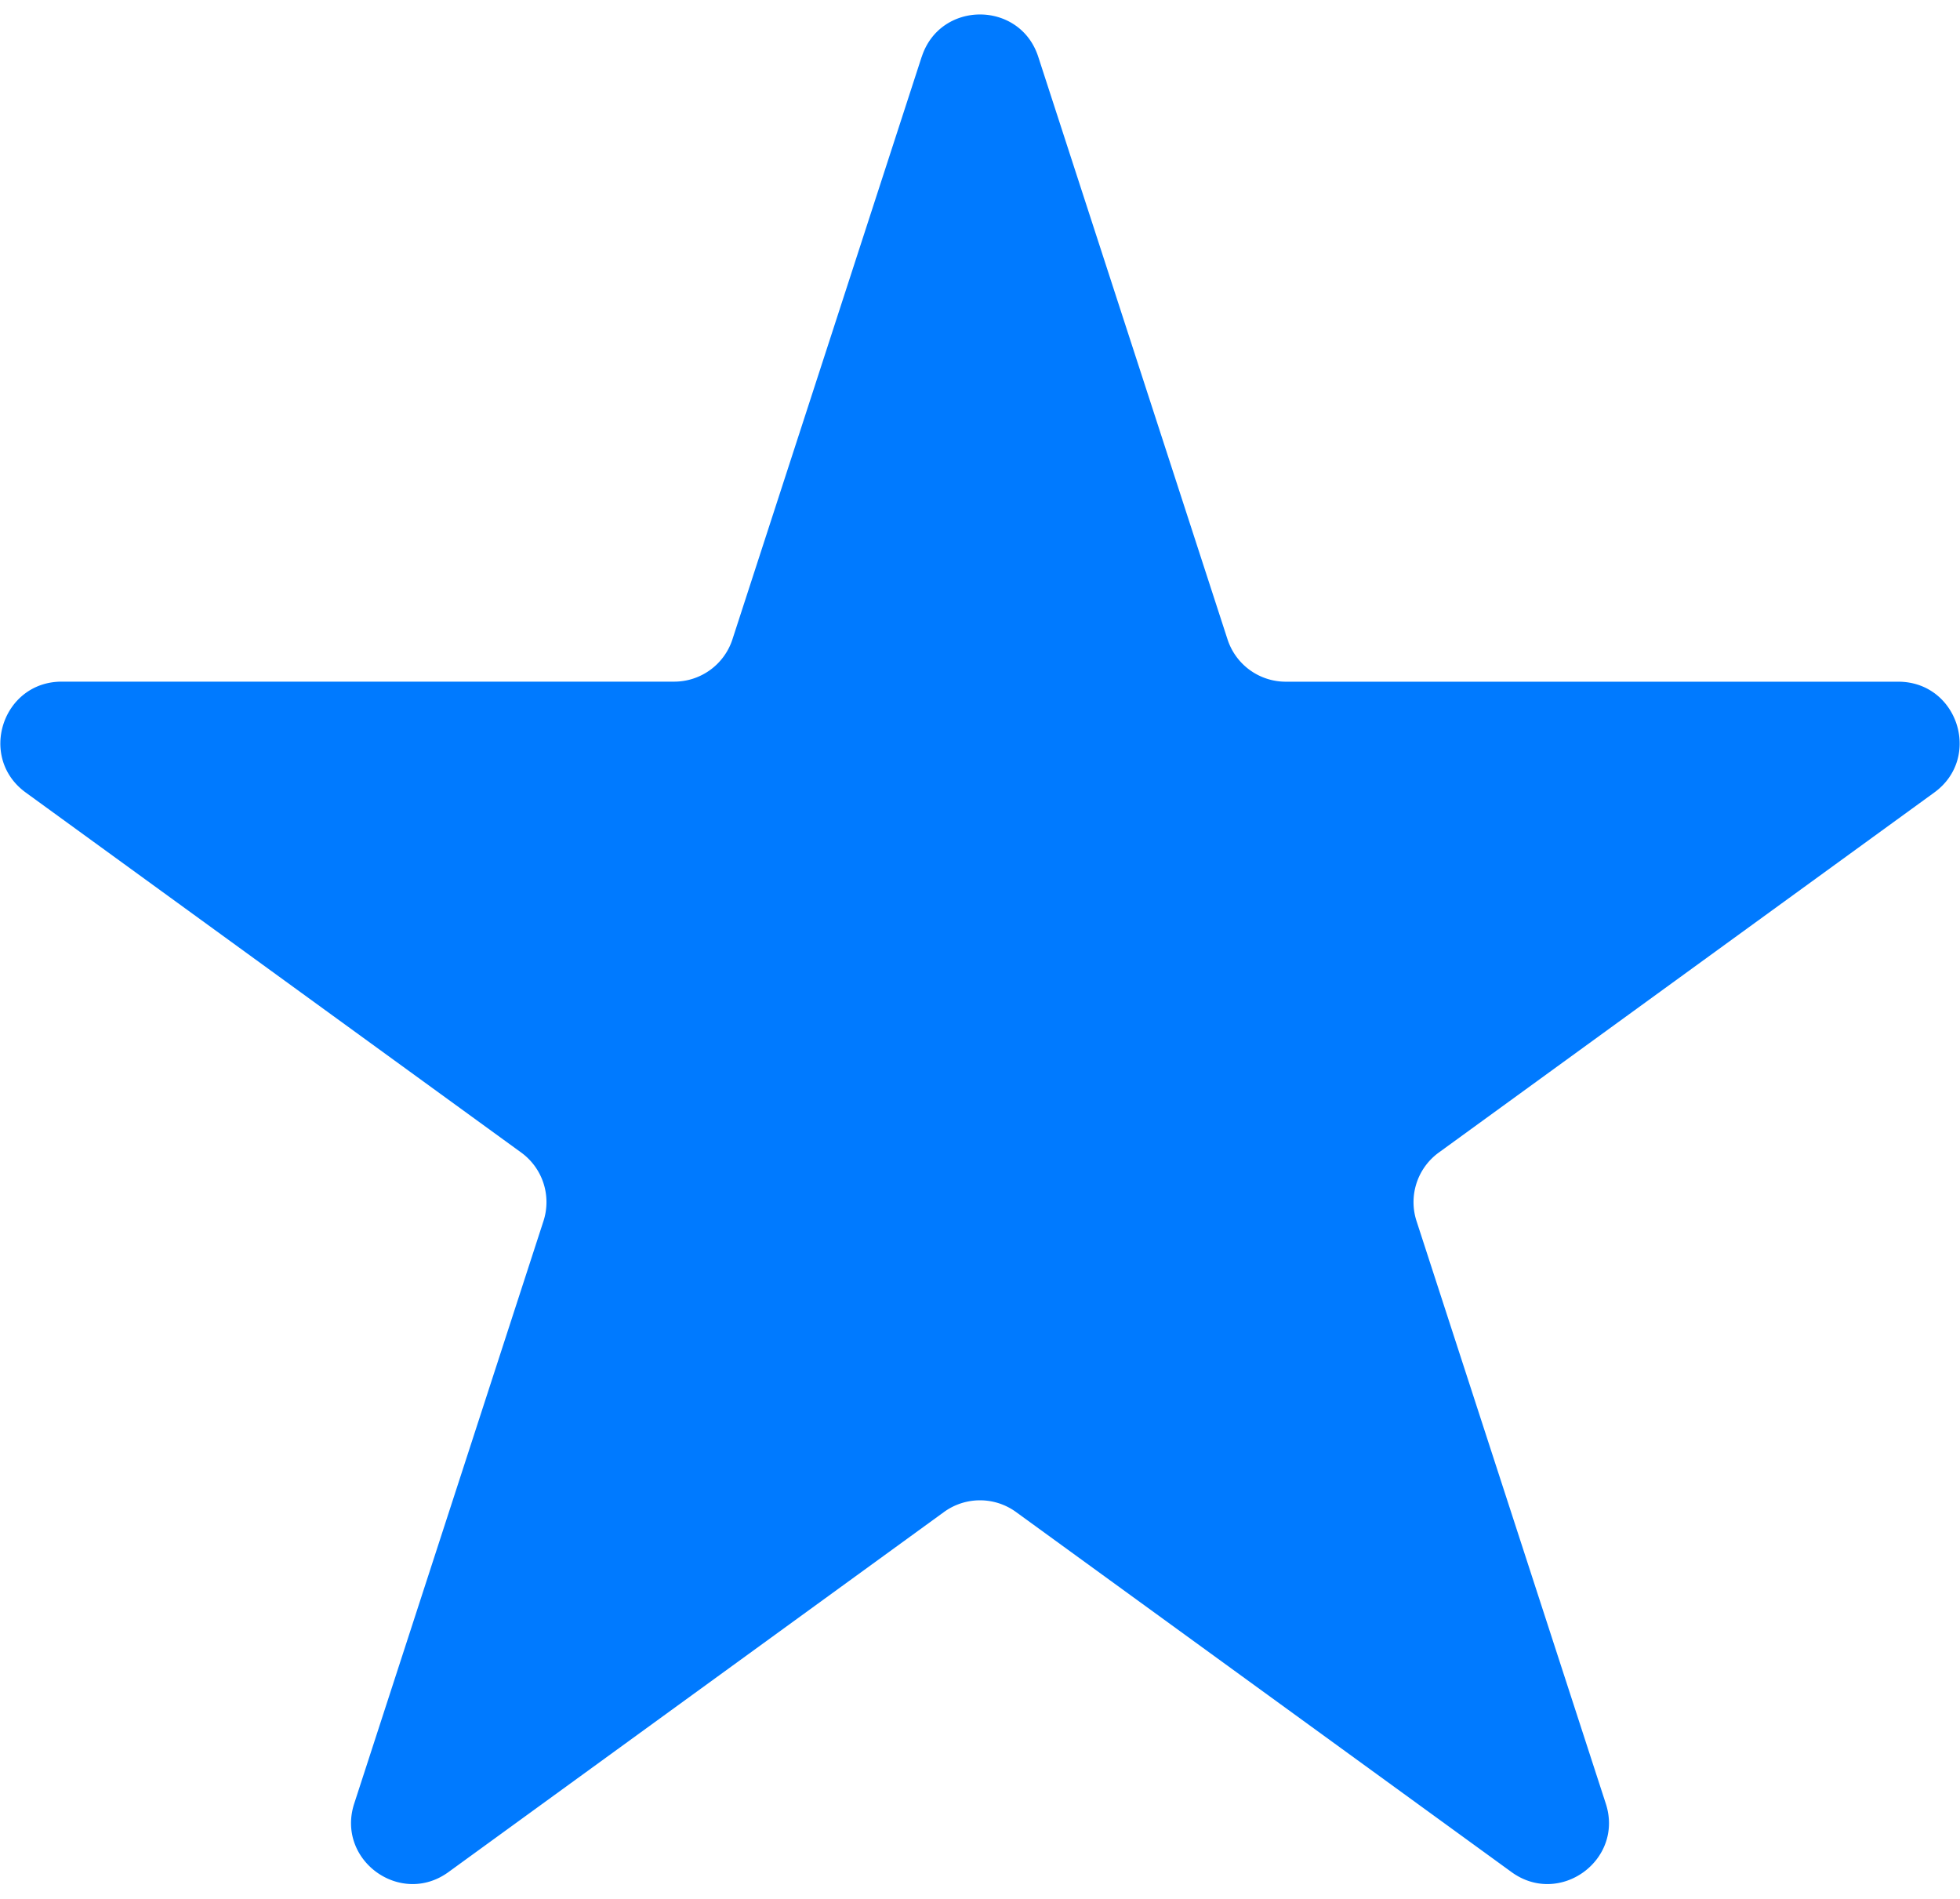 <svg width="32" height="31" viewBox="0 0 32 31" fill="none" xmlns="http://www.w3.org/2000/svg"><path d="M15.049.927c.3-.921 1.603-.921 1.902 0l3.09 9.51a1 1 0 0 0 .951.692h10c.97 0 1.372 1.24.588 1.809l-8.09 5.878a1 1 0 0 0-.363 1.118l3.09 9.51c.3.922-.755 1.688-1.539 1.118l-8.09-5.878a1 1 0 0 0-1.176 0l-8.09 5.878c-.784.57-1.838-.196-1.539-1.118l3.09-9.51a1 1 0 0 0-.363-1.118L.42 12.938c-.784-.57-.381-1.81.588-1.81h10a1 1 0 0 0 .95-.69l3.09-9.511z" fill="#007AFF"/></svg>